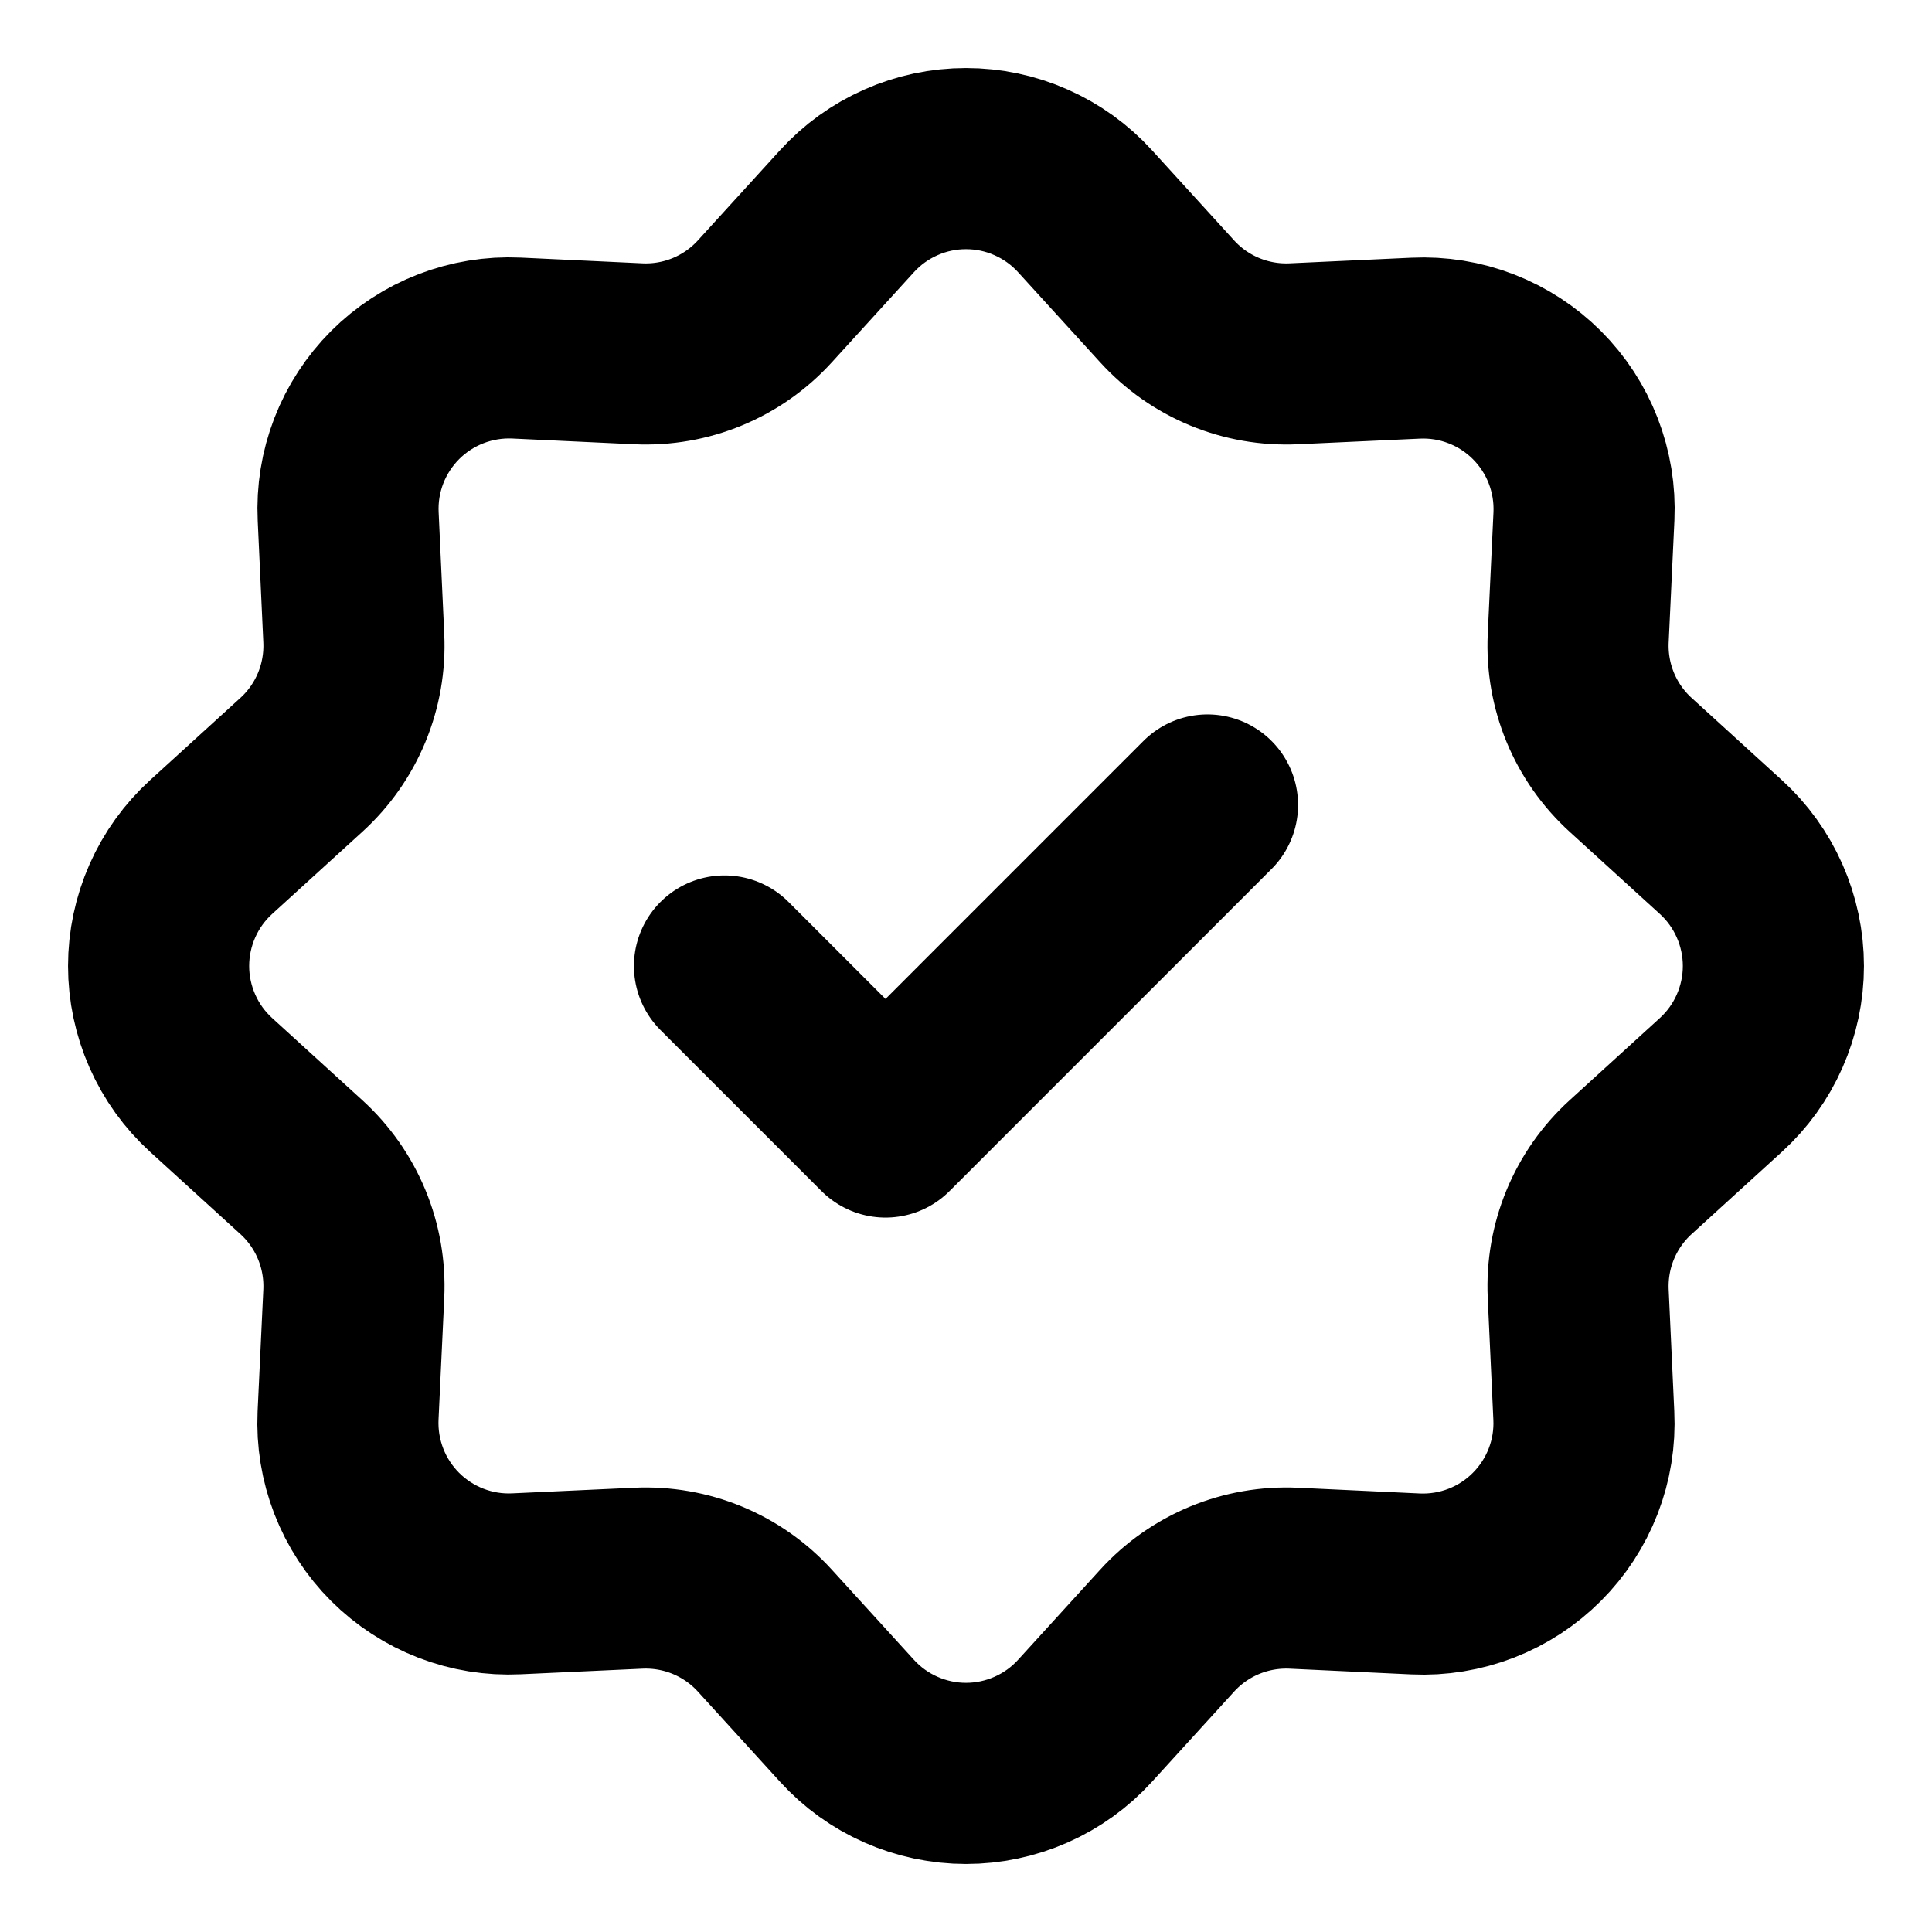 <svg width="32" height="32" viewBox="0 0 32 32" fill="none" xmlns="http://www.w3.org/2000/svg">
<path d="M14.028 3.499C14.278 3.224 14.582 3.005 14.922 2.855C15.262 2.704 15.629 2.627 16 2.627C16.371 2.627 16.738 2.704 17.078 2.855C17.418 3.005 17.722 3.224 17.972 3.499L19.332 4.992C19.596 5.282 19.921 5.51 20.283 5.66C20.645 5.81 21.036 5.878 21.428 5.86L23.445 5.767C23.816 5.749 24.186 5.809 24.532 5.943C24.879 6.077 25.193 6.281 25.456 6.544C25.718 6.806 25.923 7.12 26.057 7.466C26.191 7.812 26.252 8.182 26.235 8.553L26.14 10.572C26.122 10.964 26.19 11.354 26.34 11.717C26.49 12.079 26.718 12.404 27.008 12.668L28.501 14.028C28.776 14.278 28.995 14.582 29.145 14.922C29.295 15.261 29.373 15.629 29.373 16C29.373 16.371 29.295 16.738 29.145 17.078C28.995 17.418 28.776 17.722 28.501 17.972L27.008 19.332C26.718 19.596 26.49 19.921 26.34 20.283C26.19 20.645 26.122 21.036 26.14 21.428L26.233 23.445C26.251 23.816 26.191 24.186 26.057 24.532C25.923 24.878 25.718 25.193 25.456 25.455C25.194 25.718 24.88 25.923 24.534 26.057C24.188 26.191 23.817 26.252 23.447 26.235L21.428 26.14C21.036 26.122 20.645 26.19 20.283 26.34C19.921 26.49 19.596 26.718 19.332 27.008L17.972 28.501C17.722 28.776 17.418 28.995 17.078 29.145C16.738 29.295 16.371 29.373 16 29.373C15.629 29.373 15.262 29.295 14.922 29.145C14.582 28.995 14.278 28.776 14.028 28.501L12.668 27.008C12.404 26.718 12.079 26.49 11.717 26.34C11.355 26.19 10.964 26.122 10.572 26.14L8.555 26.233C8.184 26.251 7.814 26.191 7.468 26.057C7.121 25.923 6.807 25.718 6.544 25.456C6.282 25.194 6.077 24.88 5.943 24.534C5.809 24.188 5.748 23.817 5.765 23.447L5.86 21.428C5.878 21.036 5.81 20.645 5.66 20.283C5.51 19.921 5.282 19.596 4.992 19.332L3.499 17.972C3.224 17.722 3.005 17.418 2.855 17.078C2.705 16.738 2.627 16.371 2.627 16C2.627 15.629 2.705 15.261 2.855 14.922C3.005 14.582 3.224 14.278 3.499 14.028L4.992 12.668C5.282 12.404 5.51 12.079 5.66 11.717C5.81 11.354 5.878 10.964 5.86 10.572L5.767 8.555C5.749 8.184 5.809 7.814 5.943 7.467C6.077 7.121 6.282 6.807 6.544 6.544C6.806 6.282 7.12 6.077 7.466 5.943C7.812 5.809 8.183 5.748 8.553 5.765L10.572 5.86C10.964 5.878 11.355 5.81 11.717 5.66C12.079 5.51 12.404 5.282 12.668 4.992L14.028 3.499V3.499Z" stroke="black" stroke-width="3"/>
<path d="M12 16L14.667 18.667L20 13.333" stroke="black" stroke-width="3" stroke-linecap="round" stroke-linejoin="round"/>
</svg>
